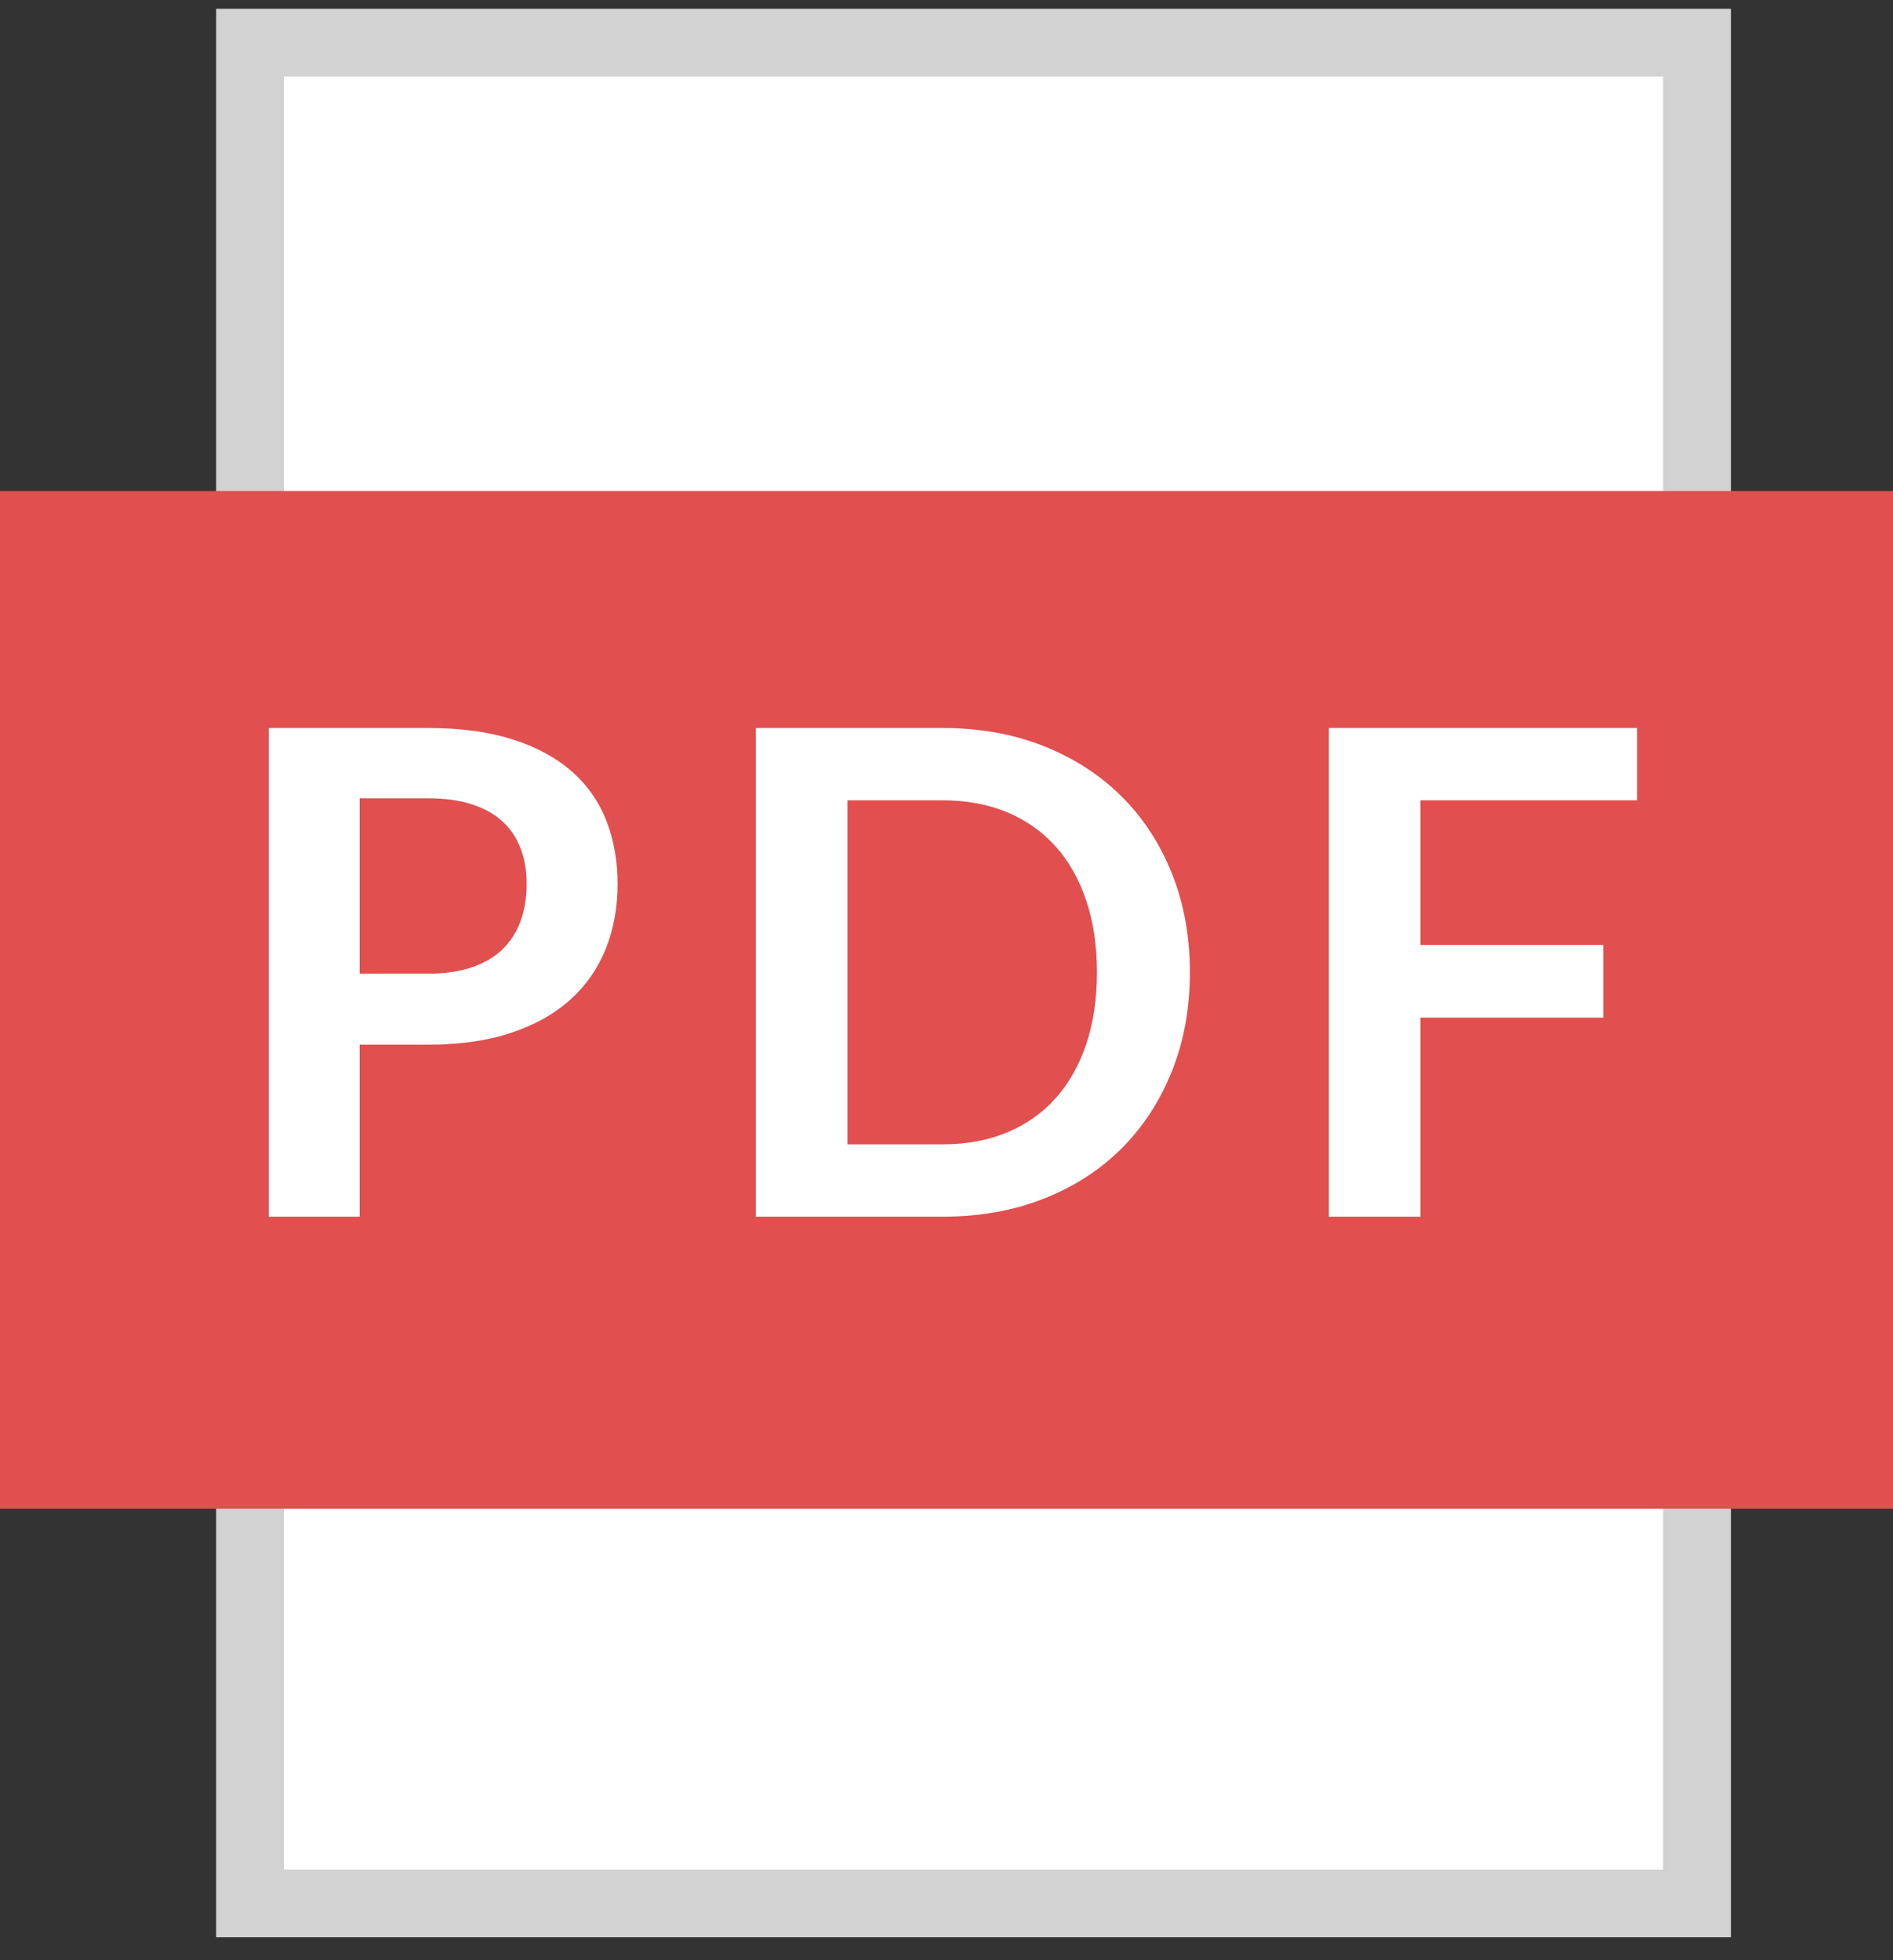 <?xml version="1.0" encoding="UTF-8"?>
<svg width="28px" height="29px" viewBox="0 0 28 29" version="1.1" xmlns="http://www.w3.org/2000/svg" xmlns:xlink="http://www.w3.org/1999/xlink">
    <rect x="0" y="0" width="28" height="29" fill="#333333" stroke="none"/>
    <!-- Generator: Sketch 47.1 (45422) - http://www.bohemiancoding.com/sketch -->
    <title>icon/pdf</title>
    <desc>Created with Sketch.</desc>
    <defs>
        <rect id="path-1" x="3.2" y="0.132" width="22.4" height="28.528"></rect>
    </defs>
    <g id="Symbols" stroke="none" stroke-width="1" fill="none" fill-rule="evenodd">
        <g id="icon/pdf">
            <g id="Group">
                <g id="Rectangle-7">
                    <use fill="#FFFFFF" fill-rule="evenodd" xlink:href="#path-1"></use>
                    <rect stroke="#D3D2D3" stroke-width="1" x="3.7" y="0.632" width="21.4" height="27.528"></rect>
                </g>
                <rect id="Rectangle-5" fill="#E14F4F" x="0" y="7.264" width="28" height="15.057"></rect>
                <path d="M5.32,15.455 L5.32,18 L3.975,18 L3.975,10.77 L6.33,10.77 C6.813,10.77 7.232,10.827 7.585,10.94 C7.938,11.053 8.23,11.212 8.46,11.415 C8.69,11.618 8.86,11.862 8.97,12.145 C9.08,12.428 9.135,12.738 9.135,13.075 C9.135,13.425 9.077,13.746 8.96,14.037 C8.843,14.329 8.668,14.58 8.435,14.79 C8.202,15 7.91,15.163 7.56,15.28 C7.21,15.397 6.8,15.455 6.33,15.455 L5.32,15.455 Z M5.32,14.405 L6.33,14.405 C6.577,14.405 6.792,14.374 6.975,14.312 C7.158,14.251 7.31,14.163 7.43,14.047 C7.55,13.932 7.64,13.793 7.7,13.627 C7.76,13.462 7.79,13.278 7.79,13.075 C7.79,12.882 7.76,12.707 7.7,12.55 C7.64,12.393 7.55,12.26 7.43,12.15 C7.31,12.04 7.158,11.956 6.975,11.898 C6.792,11.839 6.577,11.81 6.33,11.81 L5.32,11.81 L5.32,14.405 Z M17.6,14.385 C17.6,14.915 17.512,15.402 17.335,15.845 C17.158,16.288 16.91,16.67 16.59,16.99 C16.27,17.31 15.885,17.558 15.435,17.735 C14.985,17.912 14.487,18 13.94,18 L11.18,18 L11.18,10.77 L13.94,10.77 C14.487,10.77 14.985,10.859 15.435,11.037 C15.885,11.216 16.27,11.464 16.59,11.783 C16.91,12.101 17.158,12.482 17.335,12.925 C17.512,13.368 17.6,13.855 17.6,14.385 Z M16.225,14.385 C16.225,13.988 16.172,13.633 16.065,13.318 C15.958,13.002 15.807,12.736 15.61,12.518 C15.413,12.299 15.174,12.132 14.893,12.015 C14.611,11.898 14.293,11.84 13.94,11.84 L12.535,11.84 L12.535,16.93 L13.94,16.93 C14.293,16.93 14.611,16.872 14.893,16.755 C15.174,16.638 15.413,16.471 15.61,16.253 C15.807,16.034 15.958,15.768 16.065,15.453 C16.172,15.137 16.225,14.782 16.225,14.385 Z M24.215,10.77 L24.215,11.84 L21.01,11.84 L21.01,13.98 L23.715,13.98 L23.715,15.055 L21.01,15.055 L21.01,18 L19.655,18 L19.655,10.77 L24.215,10.77 Z" id="PDF" fill="#FFFFFF"></path>
            </g>
        </g>
    </g>
</svg>
